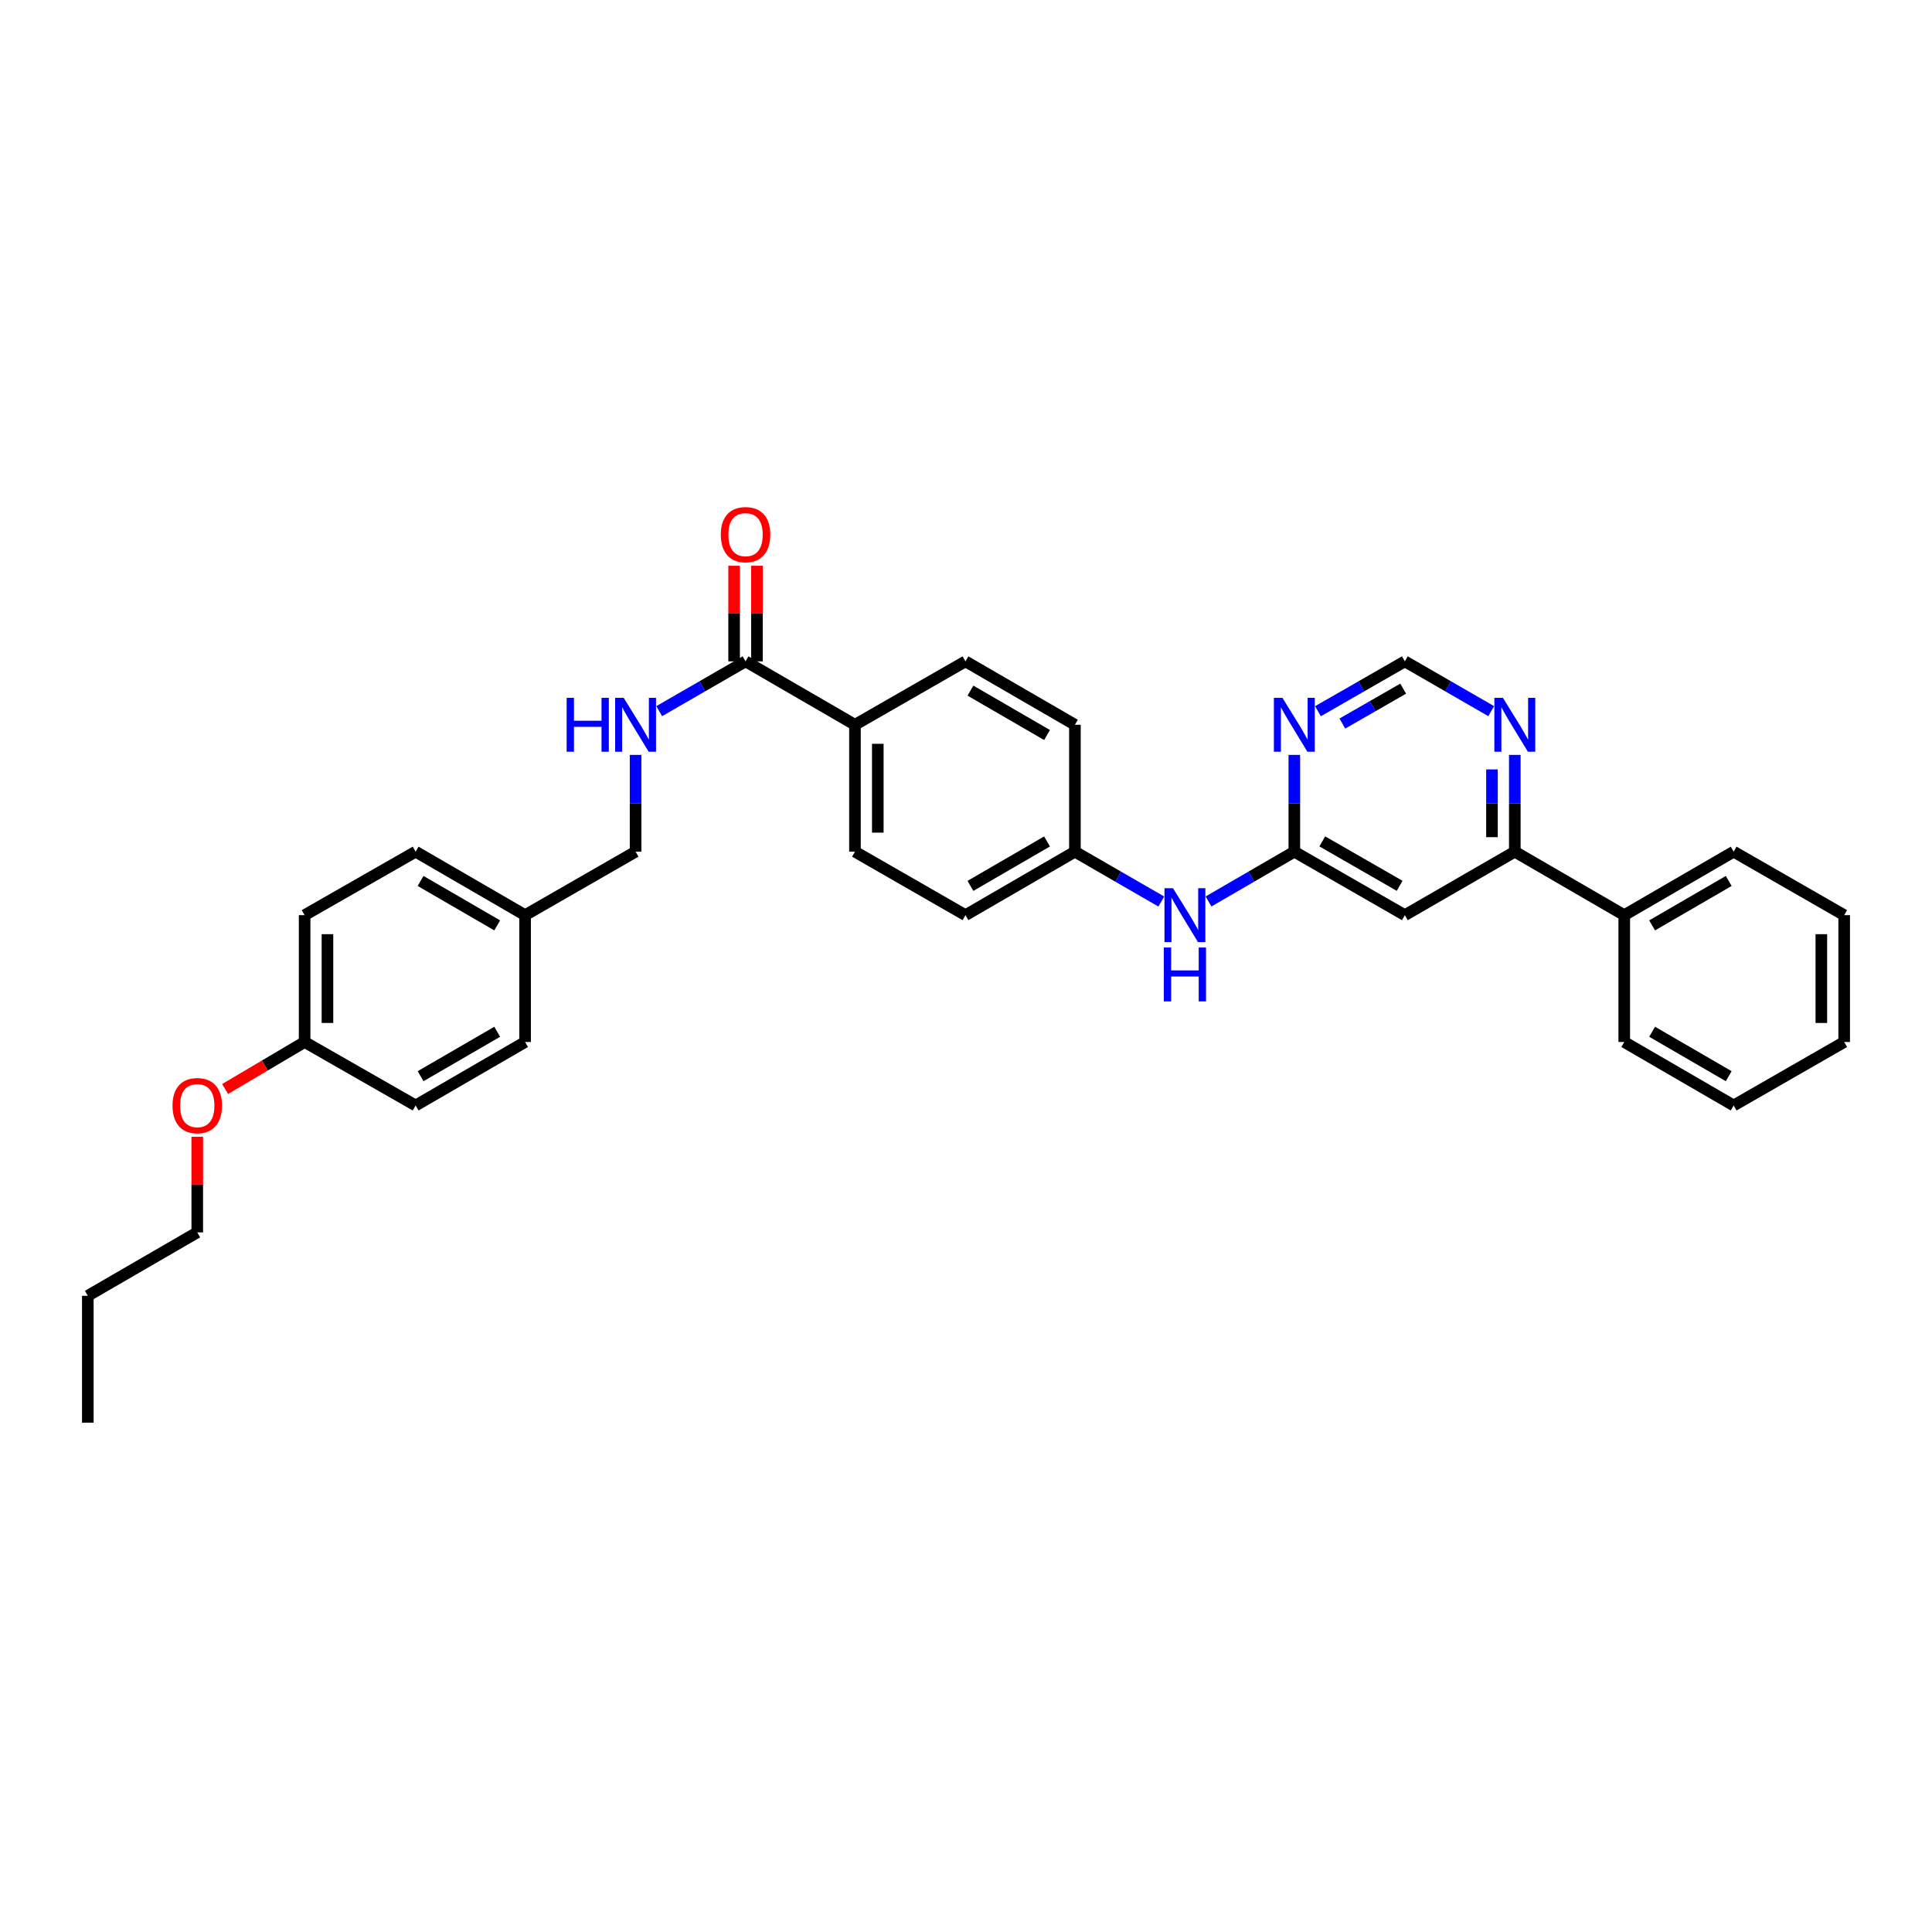 <?xml version='1.0' encoding='iso-8859-1'?>
<svg version='1.1' baseProfile='full'
              xmlns='http://www.w3.org/2000/svg'
                      xmlns:rdkit='http://www.rdkit.org/xml'
                      xmlns:xlink='http://www.w3.org/1999/xlink'
                  xml:space='preserve'
width='1000px' height='1000px' viewBox='0 0 1000 1000'>
<!-- END OF HEADER -->
<rect style='opacity:1.0;fill:#FFFFFF;stroke:none' width='1000' height='1000' x='0' y='0'> </rect>
<path class='bond-0' d='M 669.944,440.826 L 727.148,473.684' style='fill:none;fill-rule:evenodd;stroke:#000000;stroke-width:6px;stroke-linecap:butt;stroke-linejoin:miter;stroke-opacity:1' />
<path class='bond-0' d='M 684.413,435.504 L 724.455,458.504' style='fill:none;fill-rule:evenodd;stroke:#000000;stroke-width:6px;stroke-linecap:butt;stroke-linejoin:miter;stroke-opacity:1' />
<path class='bond-2' d='M 669.944,440.826 L 669.944,415.781' style='fill:none;fill-rule:evenodd;stroke:#000000;stroke-width:6px;stroke-linecap:butt;stroke-linejoin:miter;stroke-opacity:1' />
<path class='bond-2' d='M 669.944,415.781 L 669.944,390.735' style='fill:none;fill-rule:evenodd;stroke:#0000FF;stroke-width:6px;stroke-linecap:butt;stroke-linejoin:miter;stroke-opacity:1' />
<path class='bond-7' d='M 669.944,440.826 L 647.736,453.711' style='fill:none;fill-rule:evenodd;stroke:#000000;stroke-width:6px;stroke-linecap:butt;stroke-linejoin:miter;stroke-opacity:1' />
<path class='bond-7' d='M 647.736,453.711 L 625.529,466.596' style='fill:none;fill-rule:evenodd;stroke:#0000FF;stroke-width:6px;stroke-linecap:butt;stroke-linejoin:miter;stroke-opacity:1' />
<path class='bond-3' d='M 727.148,473.684 L 784.063,440.826' style='fill:none;fill-rule:evenodd;stroke:#000000;stroke-width:6px;stroke-linecap:butt;stroke-linejoin:miter;stroke-opacity:1' />
<path class='bond-1' d='M 385.894,342.318 L 442.527,375.143' style='fill:none;fill-rule:evenodd;stroke:#000000;stroke-width:6px;stroke-linecap:butt;stroke-linejoin:miter;stroke-opacity:1' />
<path class='bond-4' d='M 385.894,342.318 L 363.548,355.206' style='fill:none;fill-rule:evenodd;stroke:#000000;stroke-width:6px;stroke-linecap:butt;stroke-linejoin:miter;stroke-opacity:1' />
<path class='bond-4' d='M 363.548,355.206 L 341.202,368.094' style='fill:none;fill-rule:evenodd;stroke:#0000FF;stroke-width:6px;stroke-linecap:butt;stroke-linejoin:miter;stroke-opacity:1' />
<path class='bond-9' d='M 391.805,342.318 L 391.805,317.575' style='fill:none;fill-rule:evenodd;stroke:#000000;stroke-width:6px;stroke-linecap:butt;stroke-linejoin:miter;stroke-opacity:1' />
<path class='bond-9' d='M 391.805,317.575 L 391.805,292.831' style='fill:none;fill-rule:evenodd;stroke:#FF0000;stroke-width:6px;stroke-linecap:butt;stroke-linejoin:miter;stroke-opacity:1' />
<path class='bond-9' d='M 379.983,342.318 L 379.983,317.575' style='fill:none;fill-rule:evenodd;stroke:#000000;stroke-width:6px;stroke-linecap:butt;stroke-linejoin:miter;stroke-opacity:1' />
<path class='bond-9' d='M 379.983,317.575 L 379.983,292.831' style='fill:none;fill-rule:evenodd;stroke:#FF0000;stroke-width:6px;stroke-linecap:butt;stroke-linejoin:miter;stroke-opacity:1' />
<path class='bond-6' d='M 682.173,368.126 L 704.661,355.222' style='fill:none;fill-rule:evenodd;stroke:#0000FF;stroke-width:6px;stroke-linecap:butt;stroke-linejoin:miter;stroke-opacity:1' />
<path class='bond-6' d='M 704.661,355.222 L 727.148,342.318' style='fill:none;fill-rule:evenodd;stroke:#000000;stroke-width:6px;stroke-linecap:butt;stroke-linejoin:miter;stroke-opacity:1' />
<path class='bond-6' d='M 694.803,374.508 L 710.544,365.476' style='fill:none;fill-rule:evenodd;stroke:#0000FF;stroke-width:6px;stroke-linecap:butt;stroke-linejoin:miter;stroke-opacity:1' />
<path class='bond-6' d='M 710.544,365.476 L 726.285,356.443' style='fill:none;fill-rule:evenodd;stroke:#000000;stroke-width:6px;stroke-linecap:butt;stroke-linejoin:miter;stroke-opacity:1' />
<path class='bond-10' d='M 784.063,440.826 L 840.709,473.684' style='fill:none;fill-rule:evenodd;stroke:#000000;stroke-width:6px;stroke-linecap:butt;stroke-linejoin:miter;stroke-opacity:1' />
<path class='bond-32' d='M 784.063,440.826 L 784.063,415.781' style='fill:none;fill-rule:evenodd;stroke:#000000;stroke-width:6px;stroke-linecap:butt;stroke-linejoin:miter;stroke-opacity:1' />
<path class='bond-32' d='M 784.063,415.781 L 784.063,390.735' style='fill:none;fill-rule:evenodd;stroke:#0000FF;stroke-width:6px;stroke-linecap:butt;stroke-linejoin:miter;stroke-opacity:1' />
<path class='bond-32' d='M 772.241,433.313 L 772.241,415.781' style='fill:none;fill-rule:evenodd;stroke:#000000;stroke-width:6px;stroke-linecap:butt;stroke-linejoin:miter;stroke-opacity:1' />
<path class='bond-32' d='M 772.241,415.781 L 772.241,398.249' style='fill:none;fill-rule:evenodd;stroke:#0000FF;stroke-width:6px;stroke-linecap:butt;stroke-linejoin:miter;stroke-opacity:1' />
<path class='bond-14' d='M 328.979,390.735 L 328.979,415.781' style='fill:none;fill-rule:evenodd;stroke:#0000FF;stroke-width:6px;stroke-linecap:butt;stroke-linejoin:miter;stroke-opacity:1' />
<path class='bond-14' d='M 328.979,415.781 L 328.979,440.826' style='fill:none;fill-rule:evenodd;stroke:#000000;stroke-width:6px;stroke-linecap:butt;stroke-linejoin:miter;stroke-opacity:1' />
<path class='bond-5' d='M 771.84,368.094 L 749.494,355.206' style='fill:none;fill-rule:evenodd;stroke:#0000FF;stroke-width:6px;stroke-linecap:butt;stroke-linejoin:miter;stroke-opacity:1' />
<path class='bond-5' d='M 749.494,355.206 L 727.148,342.318' style='fill:none;fill-rule:evenodd;stroke:#000000;stroke-width:6px;stroke-linecap:butt;stroke-linejoin:miter;stroke-opacity:1' />
<path class='bond-13' d='M 601.087,466.63 L 578.732,453.728' style='fill:none;fill-rule:evenodd;stroke:#0000FF;stroke-width:6px;stroke-linecap:butt;stroke-linejoin:miter;stroke-opacity:1' />
<path class='bond-13' d='M 578.732,453.728 L 556.377,440.826' style='fill:none;fill-rule:evenodd;stroke:#000000;stroke-width:6px;stroke-linecap:butt;stroke-linejoin:miter;stroke-opacity:1' />
<path class='bond-8' d='M 442.527,375.143 L 442.527,440.826' style='fill:none;fill-rule:evenodd;stroke:#000000;stroke-width:6px;stroke-linecap:butt;stroke-linejoin:miter;stroke-opacity:1' />
<path class='bond-8' d='M 454.348,384.996 L 454.348,430.974' style='fill:none;fill-rule:evenodd;stroke:#000000;stroke-width:6px;stroke-linecap:butt;stroke-linejoin:miter;stroke-opacity:1' />
<path class='bond-33' d='M 442.527,375.143 L 499.731,342.318' style='fill:none;fill-rule:evenodd;stroke:#000000;stroke-width:6px;stroke-linecap:butt;stroke-linejoin:miter;stroke-opacity:1' />
<path class='bond-24' d='M 840.709,473.684 L 897.341,440.826' style='fill:none;fill-rule:evenodd;stroke:#000000;stroke-width:6px;stroke-linecap:butt;stroke-linejoin:miter;stroke-opacity:1' />
<path class='bond-24' d='M 855.136,478.981 L 894.779,455.98' style='fill:none;fill-rule:evenodd;stroke:#000000;stroke-width:6px;stroke-linecap:butt;stroke-linejoin:miter;stroke-opacity:1' />
<path class='bond-25' d='M 840.709,473.684 L 840.709,539.334' style='fill:none;fill-rule:evenodd;stroke:#000000;stroke-width:6px;stroke-linecap:butt;stroke-linejoin:miter;stroke-opacity:1' />
<path class='bond-11' d='M 442.527,440.826 L 499.731,473.684' style='fill:none;fill-rule:evenodd;stroke:#000000;stroke-width:6px;stroke-linecap:butt;stroke-linejoin:miter;stroke-opacity:1' />
<path class='bond-12' d='M 499.731,342.318 L 556.377,375.143' style='fill:none;fill-rule:evenodd;stroke:#000000;stroke-width:6px;stroke-linecap:butt;stroke-linejoin:miter;stroke-opacity:1' />
<path class='bond-12' d='M 502.3,357.471 L 541.952,380.448' style='fill:none;fill-rule:evenodd;stroke:#000000;stroke-width:6px;stroke-linecap:butt;stroke-linejoin:miter;stroke-opacity:1' />
<path class='bond-17' d='M 556.377,440.826 L 556.377,375.143' style='fill:none;fill-rule:evenodd;stroke:#000000;stroke-width:6px;stroke-linecap:butt;stroke-linejoin:miter;stroke-opacity:1' />
<path class='bond-18' d='M 556.377,440.826 L 499.731,473.684' style='fill:none;fill-rule:evenodd;stroke:#000000;stroke-width:6px;stroke-linecap:butt;stroke-linejoin:miter;stroke-opacity:1' />
<path class='bond-18' d='M 541.948,435.529 L 502.296,458.53' style='fill:none;fill-rule:evenodd;stroke:#000000;stroke-width:6px;stroke-linecap:butt;stroke-linejoin:miter;stroke-opacity:1' />
<path class='bond-15' d='M 328.979,440.826 L 271.788,473.684' style='fill:none;fill-rule:evenodd;stroke:#000000;stroke-width:6px;stroke-linecap:butt;stroke-linejoin:miter;stroke-opacity:1' />
<path class='bond-19' d='M 271.788,473.684 L 271.788,539.334' style='fill:none;fill-rule:evenodd;stroke:#000000;stroke-width:6px;stroke-linecap:butt;stroke-linejoin:miter;stroke-opacity:1' />
<path class='bond-20' d='M 271.788,473.684 L 215.129,440.826' style='fill:none;fill-rule:evenodd;stroke:#000000;stroke-width:6px;stroke-linecap:butt;stroke-linejoin:miter;stroke-opacity:1' />
<path class='bond-20' d='M 257.359,478.982 L 217.697,455.981' style='fill:none;fill-rule:evenodd;stroke:#000000;stroke-width:6px;stroke-linecap:butt;stroke-linejoin:miter;stroke-opacity:1' />
<path class='bond-16' d='M 157.669,539.334 L 157.669,473.684' style='fill:none;fill-rule:evenodd;stroke:#000000;stroke-width:6px;stroke-linecap:butt;stroke-linejoin:miter;stroke-opacity:1' />
<path class='bond-16' d='M 169.491,529.487 L 169.491,483.532' style='fill:none;fill-rule:evenodd;stroke:#000000;stroke-width:6px;stroke-linecap:butt;stroke-linejoin:miter;stroke-opacity:1' />
<path class='bond-23' d='M 157.669,539.334 L 137.095,551.499' style='fill:none;fill-rule:evenodd;stroke:#000000;stroke-width:6px;stroke-linecap:butt;stroke-linejoin:miter;stroke-opacity:1' />
<path class='bond-23' d='M 137.095,551.499 L 116.521,563.665' style='fill:none;fill-rule:evenodd;stroke:#FF0000;stroke-width:6px;stroke-linecap:butt;stroke-linejoin:miter;stroke-opacity:1' />
<path class='bond-35' d='M 157.669,539.334 L 215.129,572.192' style='fill:none;fill-rule:evenodd;stroke:#000000;stroke-width:6px;stroke-linecap:butt;stroke-linejoin:miter;stroke-opacity:1' />
<path class='bond-21' d='M 271.788,539.334 L 215.129,572.192' style='fill:none;fill-rule:evenodd;stroke:#000000;stroke-width:6px;stroke-linecap:butt;stroke-linejoin:miter;stroke-opacity:1' />
<path class='bond-21' d='M 257.359,534.036 L 217.697,557.037' style='fill:none;fill-rule:evenodd;stroke:#000000;stroke-width:6px;stroke-linecap:butt;stroke-linejoin:miter;stroke-opacity:1' />
<path class='bond-22' d='M 215.129,440.826 L 157.669,473.684' style='fill:none;fill-rule:evenodd;stroke:#000000;stroke-width:6px;stroke-linecap:butt;stroke-linejoin:miter;stroke-opacity:1' />
<path class='bond-26' d='M 102.1,588.375 L 102.1,613.125' style='fill:none;fill-rule:evenodd;stroke:#FF0000;stroke-width:6px;stroke-linecap:butt;stroke-linejoin:miter;stroke-opacity:1' />
<path class='bond-26' d='M 102.1,613.125 L 102.1,637.875' style='fill:none;fill-rule:evenodd;stroke:#000000;stroke-width:6px;stroke-linecap:butt;stroke-linejoin:miter;stroke-opacity:1' />
<path class='bond-29' d='M 897.341,440.826 L 954.545,473.684' style='fill:none;fill-rule:evenodd;stroke:#000000;stroke-width:6px;stroke-linecap:butt;stroke-linejoin:miter;stroke-opacity:1' />
<path class='bond-30' d='M 840.709,539.334 L 897.341,572.192' style='fill:none;fill-rule:evenodd;stroke:#000000;stroke-width:6px;stroke-linecap:butt;stroke-linejoin:miter;stroke-opacity:1' />
<path class='bond-30' d='M 855.136,534.037 L 894.779,557.038' style='fill:none;fill-rule:evenodd;stroke:#000000;stroke-width:6px;stroke-linecap:butt;stroke-linejoin:miter;stroke-opacity:1' />
<path class='bond-27' d='M 102.1,637.875 L 45.455,670.7' style='fill:none;fill-rule:evenodd;stroke:#000000;stroke-width:6px;stroke-linecap:butt;stroke-linejoin:miter;stroke-opacity:1' />
<path class='bond-28' d='M 45.455,670.7 L 45.455,736.369' style='fill:none;fill-rule:evenodd;stroke:#000000;stroke-width:6px;stroke-linecap:butt;stroke-linejoin:miter;stroke-opacity:1' />
<path class='bond-34' d='M 954.545,473.684 L 954.545,539.334' style='fill:none;fill-rule:evenodd;stroke:#000000;stroke-width:6px;stroke-linecap:butt;stroke-linejoin:miter;stroke-opacity:1' />
<path class='bond-34' d='M 942.724,483.532 L 942.724,529.487' style='fill:none;fill-rule:evenodd;stroke:#000000;stroke-width:6px;stroke-linecap:butt;stroke-linejoin:miter;stroke-opacity:1' />
<path class='bond-31' d='M 897.341,572.192 L 954.545,539.334' style='fill:none;fill-rule:evenodd;stroke:#000000;stroke-width:6px;stroke-linecap:butt;stroke-linejoin:miter;stroke-opacity:1' />
<path  class='atom-3' d='M 663.777 361.194
L 672.919 375.971
Q 673.825 377.429, 675.283 380.069
Q 676.741 382.709, 676.82 382.867
L 676.82 361.194
L 680.524 361.194
L 680.524 389.093
L 676.702 389.093
L 666.89 372.937
Q 665.747 371.045, 664.526 368.878
Q 663.343 366.711, 662.989 366.041
L 662.989 389.093
L 659.363 389.093
L 659.363 361.194
L 663.777 361.194
' fill='#0000FF'/>
<path  class='atom-5' d='M 293.297 361.194
L 297.08 361.194
L 297.08 373.055
L 311.345 373.055
L 311.345 361.194
L 315.128 361.194
L 315.128 389.093
L 311.345 389.093
L 311.345 376.207
L 297.08 376.207
L 297.08 389.093
L 293.297 389.093
L 293.297 361.194
' fill='#0000FF'/>
<path  class='atom-5' d='M 322.812 361.194
L 331.954 375.971
Q 332.86 377.429, 334.318 380.069
Q 335.776 382.709, 335.855 382.867
L 335.855 361.194
L 339.559 361.194
L 339.559 389.093
L 335.737 389.093
L 325.925 372.937
Q 324.782 371.045, 323.561 368.878
Q 322.379 366.711, 322.024 366.041
L 322.024 389.093
L 318.399 389.093
L 318.399 361.194
L 322.812 361.194
' fill='#0000FF'/>
<path  class='atom-6' d='M 777.896 361.194
L 787.038 375.971
Q 787.944 377.429, 789.402 380.069
Q 790.86 382.709, 790.939 382.867
L 790.939 361.194
L 794.643 361.194
L 794.643 389.093
L 790.821 389.093
L 781.009 372.937
Q 779.866 371.045, 778.645 368.878
Q 777.463 366.711, 777.108 366.041
L 777.108 389.093
L 773.483 389.093
L 773.483 361.194
L 777.896 361.194
' fill='#0000FF'/>
<path  class='atom-8' d='M 607.144 459.734
L 616.286 474.512
Q 617.193 475.97, 618.651 478.61
Q 620.109 481.25, 620.188 481.408
L 620.188 459.734
L 623.892 459.734
L 623.892 487.634
L 620.069 487.634
L 610.257 471.477
Q 609.115 469.586, 607.893 467.419
Q 606.711 465.251, 606.356 464.581
L 606.356 487.634
L 602.731 487.634
L 602.731 459.734
L 607.144 459.734
' fill='#0000FF'/>
<path  class='atom-8' d='M 602.396 490.424
L 606.179 490.424
L 606.179 502.285
L 620.444 502.285
L 620.444 490.424
L 624.227 490.424
L 624.227 518.323
L 620.444 518.323
L 620.444 505.437
L 606.179 505.437
L 606.179 518.323
L 602.396 518.323
L 602.396 490.424
' fill='#0000FF'/>
<path  class='atom-10' d='M 373.087 276.728
Q 373.087 270.029, 376.397 266.285
Q 379.707 262.541, 385.894 262.541
Q 392.081 262.541, 395.391 266.285
Q 398.701 270.029, 398.701 276.728
Q 398.701 283.505, 395.351 287.367
Q 392.002 291.189, 385.894 291.189
Q 379.747 291.189, 376.397 287.367
Q 373.087 283.545, 373.087 276.728
M 385.894 288.037
Q 390.15 288.037, 392.435 285.2
Q 394.76 282.323, 394.76 276.728
Q 394.76 271.25, 392.435 268.492
Q 390.15 265.694, 385.894 265.694
Q 381.638 265.694, 379.313 268.452
Q 377.028 271.211, 377.028 276.728
Q 377.028 282.363, 379.313 285.2
Q 381.638 288.037, 385.894 288.037
' fill='#FF0000'/>
<path  class='atom-24' d='M 89.293 572.271
Q 89.293 565.572, 92.603 561.828
Q 95.914 558.085, 102.1 558.085
Q 108.287 558.085, 111.597 561.828
Q 114.907 565.572, 114.907 572.271
Q 114.907 579.049, 111.558 582.91
Q 108.208 586.733, 102.1 586.733
Q 95.953 586.733, 92.603 582.91
Q 89.293 579.088, 89.293 572.271
M 102.1 583.58
Q 106.356 583.58, 108.642 580.743
Q 110.967 577.866, 110.967 572.271
Q 110.967 566.793, 108.642 564.035
Q 106.356 561.237, 102.1 561.237
Q 97.844 561.237, 95.52 563.996
Q 93.234 566.754, 93.234 572.271
Q 93.234 577.906, 95.52 580.743
Q 97.844 583.58, 102.1 583.58
' fill='#FF0000'/>
</svg>
